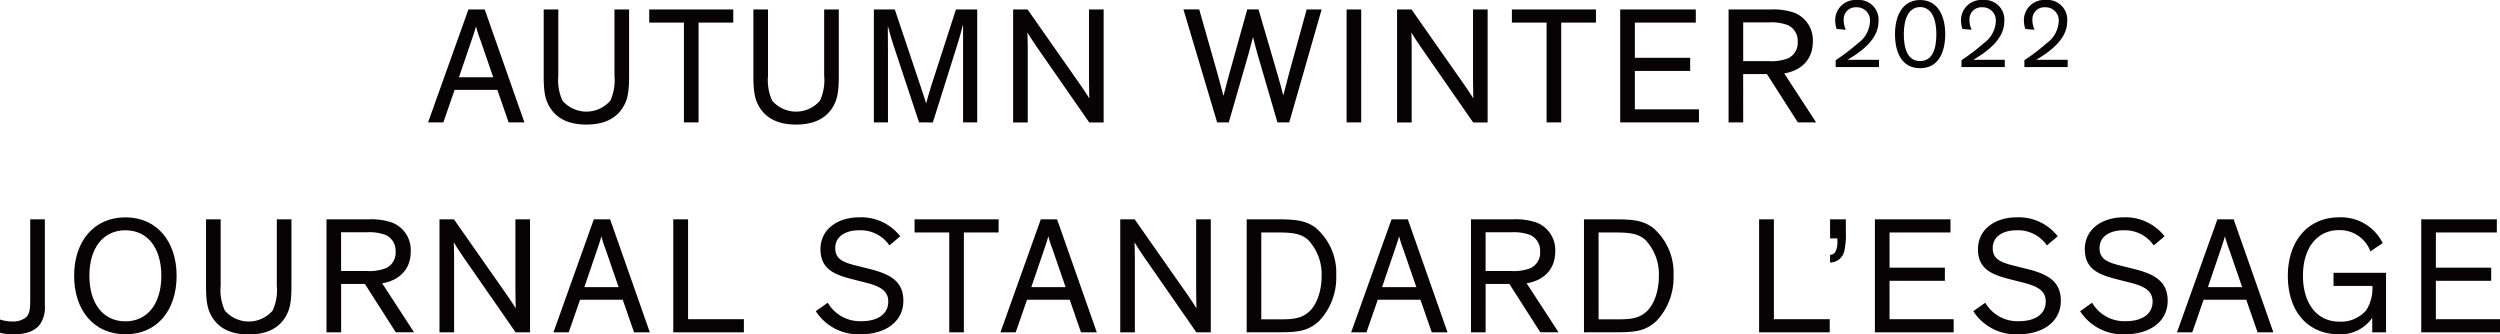 <svg xmlns="http://www.w3.org/2000/svg" width="438" height="58.598" viewBox="0 0 438 58.598">
  <g id="AUTUMN_WINTER2022_JOURNAL_STANDARD_L_ESSAGE" data-name="AUTUMN WINTER2022 JOURNAL STANDARD L ESSAGE" transform="translate(-157.92 -375.038)" style="isolation: isolate">
    <g id="グループ_2882" data-name="グループ 2882" transform="translate(232.916 376.694)" style="isolation: isolate">
      <path id="パス_21" data-name="パス 21" d="M209.545,395.912h-2.677l7.072-19.793h2.853l6.956,19.793h-2.766l-1.978-5.706h-7.482Zm6.492-14.438a21.861,21.861,0,0,1-.757-2.329h-.029c-.146.495-.378,1.281-.757,2.358l-2.212,6.492h6Z" transform="translate(-206.868 -376.119)" fill="#070203"/>
      <path id="パス_22" data-name="パス 22" d="M221.11,393.174c-.728-1.25-1.019-2.473-1.019-5.413V376.119h2.562v11.614a8.64,8.64,0,0,0,.728,4.365,5.532,5.532,0,0,0,8.382,0,8.641,8.641,0,0,0,.728-4.365V376.119h2.562V387.76c0,2.94-.291,4.163-1.019,5.413-1.281,2.156-3.521,3.116-6.461,3.116S222.391,395.329,221.11,393.174Z" transform="translate(-199.831 -376.119)" fill="#070203"/>
      <path id="パス_23" data-name="パス 23" d="M232.157,376.119h14.729v2.3H240.8v17.493H238.24V378.419h-6.083Z" transform="translate(-193.41 -376.119)" fill="#070203"/>
      <path id="パス_24" data-name="パス 24" d="M245.088,393.174c-.728-1.25-1.019-2.473-1.019-5.413V376.119h2.562v11.614a8.64,8.64,0,0,0,.728,4.365,5.532,5.532,0,0,0,8.382,0,8.64,8.64,0,0,0,.728-4.365V376.119h2.562V387.76c0,2.94-.291,4.163-1.019,5.413-1.281,2.156-3.521,3.116-6.461,3.116S246.369,395.329,245.088,393.174Z" transform="translate(-187.071 -376.119)" fill="#070203"/>
      <path id="パス_25" data-name="パス 25" d="M265.761,395.912l-4.482-13.535c-.378-1.106-.961-3.29-.961-3.29h-.029s.029,2.387.029,4.132v12.692h-2.474V376.119h3.668l4.511,13.446c.466,1.339.844,2.62.99,3.028.116-.466.437-1.688.873-3.057l4.338-13.417h3.725v19.793h-2.474V378.8h-.029s-.552,2.211-.932,3.346l-4.336,13.768Z" transform="translate(-179.74 -376.119)" fill="#070203"/>
      <path id="パス_26" data-name="パス 26" d="M285.614,389.42c.61.875,1.367,2.038,1.483,2.242h.029s-.058-1.456-.058-3.2v-12.34h2.562v19.793H287.1l-9.256-13.333c-.553-.784-1.426-2.153-1.543-2.385h-.029s.058,1.281.058,2.445v13.273h-2.56V376.119H276.3Z" transform="translate(-171.267 -376.119)" fill="#070203"/>
      <path id="パス_27" data-name="パス 27" d="M314.838,376.119h2.62l-5.677,19.793h-2.065l-3.493-11.963c-.408-1.427-.611-2.3-.786-3-.262,1.048-.466,1.747-.815,3.057l-3.435,11.9h-2.036l-5.909-19.793h2.766l3.115,10.943c.493,1.718.99,3.7,1.134,4.221.378-1.456.728-2.882,1.137-4.279l3.026-10.884H306.4l3.2,10.943c.5,1.69,1.02,3.61,1.137,4.134,0,0,.726-2.822,1.1-4.192Z" transform="translate(-160.903 -376.119)" fill="#070203"/>
      <path id="パス_28" data-name="パス 28" d="M314.459,395.912H311.9V376.119h2.56Z" transform="translate(-150.974 -376.119)" fill="#070203"/>
      <path id="パス_29" data-name="パス 29" d="M329.52,389.42c.613.875,1.368,2.038,1.485,2.242h.031s-.06-1.456-.06-3.2v-12.34h2.562v19.793H331l-9.256-13.333c-.553-.784-1.426-2.153-1.543-2.385h-.028s.057,1.281.057,2.445v13.273h-2.56V376.119h2.531Z" transform="translate(-147.9 -376.119)" fill="#070203"/>
      <path id="パス_30" data-name="パス 30" d="M330.8,376.119h14.727v2.3h-6.084v17.493h-2.56V378.419H330.8Z" transform="translate(-140.914 -376.119)" fill="#070203"/>
      <path id="パス_31" data-name="パス 31" d="M356.987,395.912h-13.8V376.119h13.244v2.3H345.751v6.17h9.692v2.3h-9.692v6.723h11.235Z" transform="translate(-134.322 -376.119)" fill="#070203"/>
      <path id="パス_32" data-name="パス 32" d="M358.141,395.912h-2.562V376.119h7.451a11.18,11.18,0,0,1,4.077.582,5.144,5.144,0,0,1,3.23,5.093c0,3.173-2.125,5.064-5.007,5.53l5.589,8.588h-3.2L362.3,387.44h-4.163Zm4.453-10.74a8.049,8.049,0,0,0,3.406-.495,2.961,2.961,0,0,0,1.688-2.911,3.007,3.007,0,0,0-1.747-2.911,8.325,8.325,0,0,0-3.375-.466h-4.425v6.783Z" transform="translate(-127.729 -376.119)" fill="#070203"/>
    </g>
    <g id="グループ_2883" data-name="グループ 2883" transform="translate(479.446 375.038)" style="isolation: isolate">
      <path id="パス_33" data-name="パス 33" d="M368.025,380.114a4.719,4.719,0,0,1-.254-1.528,3.543,3.543,0,0,1,3.818-3.548,3.452,3.452,0,0,1,3.769,3.751c0,2.6-2.055,4.482-4.023,5.839-.458.306-.968.628-1.393.883h5.5v1.273h-7.586v-1.2a36.625,36.625,0,0,0,3.921-2.988,4.971,4.971,0,0,0,2.088-3.735,2.291,2.291,0,0,0-2.361-2.545,2.088,2.088,0,0,0-2.24,2.258,3.96,3.96,0,0,0,.372,1.679Z" transform="translate(-367.771 -375.038)" fill="#070203"/>
      <path id="パス_34" data-name="パス 34" d="M374.609,381.029c0-3.259,1.341-5.991,4.4-5.991s4.4,2.717,4.4,5.991c0,3.023-1.1,5.959-4.4,5.959C375.7,386.987,374.609,384.069,374.609,381.029Zm1.544-.032c0,2.511.628,4.736,2.853,4.736s2.85-2.225,2.85-4.736c0-2.664-.867-4.719-2.85-4.719S376.153,378.332,376.153,381Z" transform="translate(-364.132 -375.038)" fill="#070203"/>
      <path id="パス_35" data-name="パス 35" d="M382.41,380.114a4.807,4.807,0,0,1-.254-1.528,3.545,3.545,0,0,1,3.818-3.548,3.45,3.45,0,0,1,3.768,3.751c0,2.6-2.052,4.482-4.022,5.839-.457.306-.965.628-1.391.883h5.5v1.273H382.24v-1.2a36.635,36.635,0,0,0,3.922-2.988,4.964,4.964,0,0,0,2.087-3.735,2.29,2.29,0,0,0-2.358-2.545,2.088,2.088,0,0,0-2.242,2.258,3.963,3.963,0,0,0,.374,1.679Z" transform="translate(-360.116 -375.038)" fill="#070203"/>
      <path id="パス_36" data-name="パス 36" d="M389.6,380.114a4.718,4.718,0,0,1-.254-1.528,3.544,3.544,0,0,1,3.818-3.548,3.452,3.452,0,0,1,3.768,3.751c0,2.6-2.053,4.482-4.022,5.839-.458.306-.968.628-1.391.883h5.5v1.273h-7.586v-1.2a36.619,36.619,0,0,0,3.921-2.988,4.966,4.966,0,0,0,2.088-3.735,2.29,2.29,0,0,0-2.359-2.545,2.088,2.088,0,0,0-2.24,2.258,3.961,3.961,0,0,0,.372,1.679Z" transform="translate(-356.287 -375.038)" fill="#070203"/>
    </g>
    <g id="グループ_2884" data-name="グループ 2884" transform="translate(157.92 413.115)" style="isolation: isolate">
      <path id="パス_37" data-name="パス 37" d="M165.778,400.118v15.047a5.358,5.358,0,0,1-.7,3.116c-.961,1.541-2.853,1.978-4.744,1.978A9.5,9.5,0,0,1,157.92,420v-2.329a7.171,7.171,0,0,0,2.154.351,3.754,3.754,0,0,0,2.327-.671c.815-.668.815-1.8.815-3.7V400.118Z" transform="translate(-157.92 -399.769)" fill="#070203"/>
      <path id="パス_38" data-name="パス 38" d="M175.388,399.89c5.5,0,8.965,4.221,8.965,10.246s-3.406,10.246-8.965,10.246c-5.531,0-8.994-4.22-8.994-10.246S169.857,399.89,175.388,399.89Zm0,18.22c3.9,0,6.286-3.144,6.286-7.975s-2.358-7.975-6.286-7.975-6.317,3.113-6.317,7.975C169.071,414.967,171.458,418.111,175.388,418.111Z" transform="translate(-153.41 -399.89)" fill="#070203"/>
      <path id="パス_39" data-name="パス 39" d="M182.5,417.174c-.728-1.25-1.019-2.473-1.019-5.413V400.118h2.562v11.614a8.646,8.646,0,0,0,.728,4.367,5.532,5.532,0,0,0,8.382,0,8.647,8.647,0,0,0,.728-4.367V400.118h2.562v11.643c0,2.94-.291,4.163-1.019,5.413-1.281,2.154-3.522,3.115-6.463,3.115S183.779,419.328,182.5,417.174Z" transform="translate(-145.383 -399.769)" fill="#070203"/>
      <path id="パス_40" data-name="パス 40" d="M197.816,419.911h-2.562V400.118h7.452a11.2,11.2,0,0,1,4.074.582,5.143,5.143,0,0,1,3.231,5.093c0,3.175-2.125,5.065-5.007,5.531l5.589,8.586h-3.2l-5.413-8.47h-4.163Zm4.454-10.741a8.046,8.046,0,0,0,3.4-.495,2.961,2.961,0,0,0,1.688-2.91,3.009,3.009,0,0,0-1.747-2.913,8.364,8.364,0,0,0-3.377-.464h-4.423v6.781Z" transform="translate(-138.052 -399.769)" fill="#070203"/>
      <path id="パス_41" data-name="パス 41" d="M220.021,413.42c.611.873,1.368,2.038,1.485,2.242h.029s-.058-1.456-.058-3.2V400.118h2.562v19.793h-2.533l-9.256-13.331c-.553-.786-1.426-2.153-1.543-2.387h-.029s.058,1.281.058,2.445v13.273h-2.562V400.118h2.533Z" transform="translate(-131.177 -399.769)" fill="#070203"/>
      <path id="パス_42" data-name="パス 42" d="M223.886,419.911h-2.678l7.072-19.793h2.853l6.956,19.793h-2.766l-1.978-5.7h-7.48Zm6.49-14.438a22.216,22.216,0,0,1-.757-2.327h-.029c-.146.495-.378,1.281-.757,2.358l-2.212,6.49h6Z" transform="translate(-124.24 -399.769)" fill="#070203"/>
      <path id="パス_43" data-name="パス 43" d="M247.276,419.911H234.907V400.118H237.5v17.493h9.78Z" transform="translate(-116.95 -399.769)" fill="#070203"/>
      <path id="パス_44" data-name="パス 44" d="M264.1,404.81a6.117,6.117,0,0,0-5.327-2.649c-2.387,0-4.163,1.106-4.163,3.086,0,1.774,1.048,2.444,3.493,3.055l2.677.67c3.26.844,5.764,2.009,5.764,5.531,0,3.725-3.231,5.879-7.451,5.879a8.892,8.892,0,0,1-7.889-4.047l2.1-1.485a6.516,6.516,0,0,0,5.937,3.233c2.649,0,4.656-1.137,4.656-3.437,0-1.949-1.514-2.706-4.045-3.346l-2.416-.611c-2.88-.757-5.413-1.688-5.413-5.211,0-3.608,3.142-5.588,6.781-5.588a8.645,8.645,0,0,1,7.189,3.319Z" transform="translate(-108.275 -399.89)" fill="#070203"/>
      <path id="パス_45" data-name="パス 45" d="M262.5,400.118h14.727v2.3H271.14v17.493h-2.562V402.418H262.5Z" transform="translate(-102.269 -399.769)" fill="#070203"/>
      <path id="パス_46" data-name="パス 46" d="M274.995,419.911h-2.677l7.072-19.793h2.853l6.956,19.793h-2.766l-1.978-5.7h-7.482Zm6.492-14.438a22.207,22.207,0,0,1-.757-2.327H280.7c-.146.495-.378,1.281-.757,2.358l-2.212,6.49h6Z" transform="translate(-97.041 -399.769)" fill="#070203"/>
      <path id="パス_47" data-name="パス 47" d="M297.864,413.42c.61.873,1.367,2.038,1.483,2.242h.029s-.058-1.456-.058-3.2V400.118h2.562v19.793h-2.533l-9.256-13.331c-.553-.786-1.426-2.153-1.543-2.387h-.029s.058,1.281.058,2.445v13.273h-2.56V400.118h2.531Z" transform="translate(-89.751 -399.769)" fill="#070203"/>
      <path id="パス_48" data-name="パス 48" d="M300.475,419.911V400.118h4.831c3.173,0,5.268.029,7.189,1.426a10.34,10.34,0,0,1,3.668,8.384,11.039,11.039,0,0,1-2.911,7.917c-2.124,2.065-4.22,2.065-8.061,2.065Zm2.56-2.269h2.738c2.386,0,4.045,0,5.5-1.223,1.339-1.108,2.329-3.464,2.329-6.375a8.743,8.743,0,0,0-2.415-6.374c-1.4-1.164-2.911-1.252-5.792-1.252h-2.359Z" transform="translate(-82.057 -399.769)" fill="#070203"/>
      <path id="パス_49" data-name="パス 49" d="M315.1,419.911h-2.678l7.072-19.793h2.853l6.956,19.793h-2.764l-1.98-5.7h-7.48Zm6.49-14.438a22.2,22.2,0,0,1-.757-2.327h-.029c-.146.495-.378,1.281-.757,2.358l-2.212,6.49h6Z" transform="translate(-75.697 -399.769)" fill="#070203"/>
      <path id="パス_50" data-name="パス 50" d="M328.687,419.911h-2.562V400.118h7.451a11.2,11.2,0,0,1,4.076.582,5.143,5.143,0,0,1,3.231,5.093c0,3.175-2.125,5.065-5.007,5.531l5.589,8.586h-3.2l-5.413-8.47h-4.163Zm4.452-10.741a8.05,8.05,0,0,0,3.406-.495,2.961,2.961,0,0,0,1.688-2.91,3.009,3.009,0,0,0-1.747-2.913,8.36,8.36,0,0,0-3.375-.464h-4.425v6.781Z" transform="translate(-68.407 -399.769)" fill="#070203"/>
      <path id="パス_51" data-name="パス 51" d="M339.045,419.911V400.118h4.831c3.173,0,5.269.029,7.19,1.426a10.344,10.344,0,0,1,3.667,8.384,11.051,11.051,0,0,1-2.91,7.917c-2.127,2.065-4.221,2.065-8.064,2.065Zm2.56-2.269h2.736c2.387,0,4.046,0,5.5-1.223,1.339-1.108,2.327-3.464,2.327-6.375a8.737,8.737,0,0,0-2.416-6.374c-1.4-1.164-2.91-1.252-5.792-1.252h-2.358Z" transform="translate(-61.532 -399.769)" fill="#070203"/>
      <path id="パス_52" data-name="パス 52" d="M371.442,419.911H359.07V400.118h2.591v17.493h9.781Z" transform="translate(-50.875 -399.769)" fill="#070203"/>
      <path id="パス_53" data-name="パス 53" d="M369.948,400.118V402.3a13.249,13.249,0,0,1-.262,3.348,2.558,2.558,0,0,1-2.5,2.038v-1.339a1.169,1.169,0,0,0,.961-.582,4.034,4.034,0,0,0,.32-1.894v-.406h-1.281v-3.348Z" transform="translate(-46.557 -399.769)" fill="#070203"/>
      <path id="パス_54" data-name="パス 54" d="M386.11,419.911h-13.8V400.118h13.244v2.3H374.875v6.17h9.694v2.3h-9.694v6.723H386.11Z" transform="translate(-43.828 -399.769)" fill="#070203"/>
      <path id="パス_55" data-name="パス 55" d="M396.457,404.81a6.119,6.119,0,0,0-5.327-2.649c-2.387,0-4.163,1.106-4.163,3.086,0,1.774,1.048,2.444,3.492,3.055l2.68.67c3.259.844,5.762,2.009,5.762,5.531,0,3.725-3.231,5.879-7.451,5.879a8.887,8.887,0,0,1-7.888-4.047l2.1-1.485a6.514,6.514,0,0,0,5.937,3.233c2.648,0,4.656-1.137,4.656-3.437,0-1.949-1.514-2.706-4.046-3.346l-2.415-.611c-2.882-.757-5.413-1.688-5.413-5.211,0-3.608,3.144-5.588,6.781-5.588a8.645,8.645,0,0,1,7.189,3.319Z" transform="translate(-37.841 -399.89)" fill="#070203"/>
      <path id="パス_56" data-name="パス 56" d="M408.673,404.81a6.115,6.115,0,0,0-5.326-2.649c-2.387,0-4.163,1.106-4.163,3.086,0,1.774,1.048,2.444,3.492,3.055l2.678.67c3.26.844,5.764,2.009,5.764,5.531,0,3.725-3.231,5.879-7.451,5.879a8.89,8.89,0,0,1-7.889-4.047l2.1-1.485a6.518,6.518,0,0,0,5.937,3.233c2.649,0,4.658-1.137,4.658-3.437,0-1.949-1.514-2.706-4.046-3.346l-2.415-.611c-2.882-.757-5.413-1.688-5.413-5.211,0-3.608,3.142-5.588,6.78-5.588a8.65,8.65,0,0,1,7.19,3.319Z" transform="translate(-31.34 -399.89)" fill="#070203"/>
      <path id="パス_57" data-name="パス 57" d="M409.535,419.911h-2.68l7.074-19.793h2.853l6.956,19.793h-2.766l-1.98-5.7h-7.479Zm6.49-14.438a22.214,22.214,0,0,1-.757-2.327h-.029c-.147.495-.378,1.281-.757,2.358l-2.212,6.49h6Z" transform="translate(-25.445 -399.769)" fill="#070203"/>
      <path id="パス_58" data-name="パス 58" d="M433.267,416.162a7.162,7.162,0,0,0,1.077-4.25h-6.81v-2.3h9.2v10.42h-2.416V417.5a6.738,6.738,0,0,1-5.851,2.88c-5.238,0-8.936-3.783-8.936-10.246,0-6.024,3.464-10.246,8.994-10.246a8.153,8.153,0,0,1,7.627,4.512l-2.154,1.454a5.714,5.714,0,0,0-5.473-3.725c-3.9,0-6.345,3.142-6.345,8,0,4.831,2.445,8.033,6.345,8.033A5.818,5.818,0,0,0,433.267,416.162Z" transform="translate(-18.701 -399.89)" fill="#070203"/>
      <path id="パス_59" data-name="パス 59" d="M448.582,419.911h-13.8V400.118h13.244v2.3H437.347v6.17h9.692v2.3h-9.692v6.723h11.235Z" transform="translate(-10.582 -399.769)" fill="#070203"/>
    </g>
  </g>
</svg>
